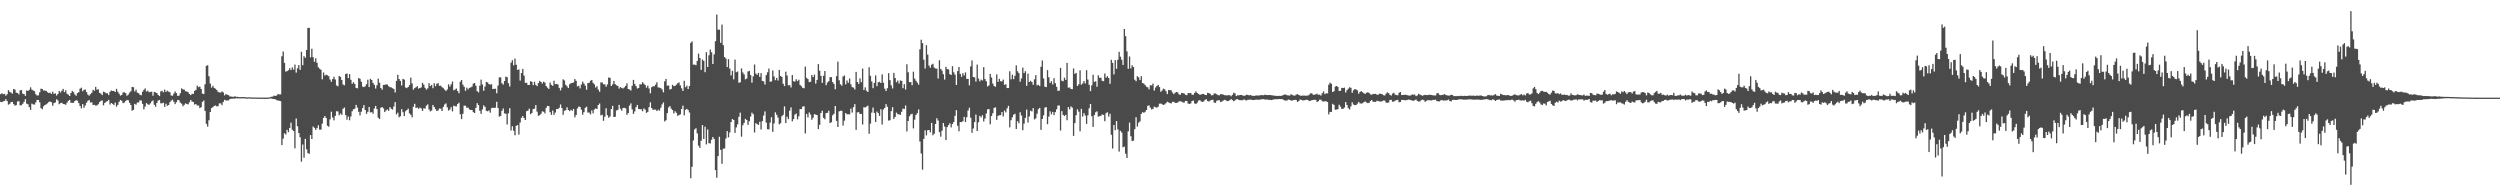 <?xml version="1.0" encoding="UTF-8"?>
<svg xmlns="http://www.w3.org/2000/svg" width="1920" height="150">
  <path d="M0 72.370h1v5.878H0zM1 71.599h1v6.905H1zM2 72.340h1v5.500H2zM3 72.066h1v5.454H3zM4 73.542h1v2.660H4zM5 72.400h1v5.230H5zM6 69.230h1v11.179H6zM7 70.514h1v9.192H7zM8 71.132h1v7.290H8zM9 71.912h1v6.333H9zM10 68.330h1v11.630H10zM11 68.887h1v12.266H11zM12 71.171h1v9.535H12zM13 71.427h1v6.509H13zM14 72.505h1v5.196H14zM15 69.386h1v11.543H15zM16 69.147h1v11.696H16zM17 71.954h1v7.764H17zM18 72.253h1v5.912H18zM19 73.606h1v2.541H19zM20 69.459h1v10.146H20zM21 69.841h1v10.249H21zM22 69.038h1v13.239H22zM23 67.083h1v17.311H23zM24 68.825h1v10.723H24zM25 69.466h1v10.705H25zM26 70.026h1v10.307H26zM27 72.375h1v6.276H27zM28 73.352h1v3.349H28zM29 73.208h1v3.580H29zM30 70.860h1v7.745H30zM31 68.099h1v14.960H31zM32 68.397h1v15.539H32zM33 69.525h1v12.117H33zM34 69.525h1v11.126H34zM35 69.795h1v10.323H35zM36 70.791h1v8.547H36zM37 71.500h1v6.782H37zM38 71.102h1v6.883H38zM39 72.146h1v6.368H39zM40 70.415h1v10.792H40zM41 72.109h1v7.077H41zM42 71.665h1v7.002H42zM43 73.393h1v2.916H43zM44 72.144h1v5.024H44zM45 69.834h1v10.252H45zM46 71.027h1v8.155H46zM47 69.683h1v9.215H47zM48 68.225h1v11.598H48zM49 70.747h1v9.222H49zM50 69.315h1v11.154H50zM51 71.976h1v6.887H51zM52 72.707h1v4.733H52zM53 73.746h1v3.021H53zM54 71.436h1v7.453H54zM55 69.788h1v9.256H55zM56 70.747h1v8.196H56zM57 72.533h1v5.026H57zM58 73.503h1v3.392H58zM59 71.468h1v5.878H59zM60 70.809h1v8.407H60zM61 68.111h1v13.310H61zM62 67.323h1v15.905H62zM63 70.095h1v9.833H63zM64 68.967h1v13.804H64zM65 68.747h1v12.236H65zM66 70.763h1v8.141H66zM67 72.629h1v4.823H67zM68 73.460h1v3.307H68zM69 72.356h1v6.407H69zM70 71.230h1v7.377H70zM71 68.930h1v11.785H71zM72 69.720h1v10.746H72zM73 66.726h1v14.369H73zM74 68.873h1v12.055H74zM75 68.557h1v11.511H75zM76 71.313h1v7.061H76zM77 71.903h1v5.585H77zM78 73.006h1v4.086H78zM79 70.406h1v10.501H79zM80 70.811h1v8.309H80zM81 71.608h1v6.519H81zM82 71.647h1v6.027H82zM83 73.029h1v3.687H83zM84 70.450h1v9.817H84zM85 69.454h1v9.654H85zM86 69.907h1v9.858H86zM87 69.820h1v10.904H87zM88 70.722h1v8.080H88zM89 68.266h1v13.651H89zM90 70.411h1v10.133H90zM91 71.951h1v6.287H91zM92 73.409h1v3.367H92zM93 72.949h1v4.461H93zM94 70.997h1v8.267H94zM95 70.882h1v7.867H95zM96 71.487h1v6.198H96zM97 73.519h1v3.246H97zM98 72.707h1v4.248H98zM99 71.134h1v7.798H99zM100 70.020h1v10.602H100zM101 66.744h1v18.249H101zM102 66.978h1v17.425H102zM103 70.246h1v9.533H103zM104 68.884h1v11.501H104zM105 71.125h1v7.633H105zM106 71.597h1v7.063H106zM107 72.821h1v4.253H107zM108 73.185h1v4.001H108zM109 70.399h1v9.352H109zM110 68.967h1v15.031H110zM111 67.914h1v13.884H111zM112 70.283h1v8.904H112zM113 69.653h1v10.426H113zM114 70.793h1v9.748H114zM115 70.532h1v8.888H115zM116 70.438h1v7.503H116zM117 73.466h1v3.658H117zM118 70.546h1v9.954H118zM119 71.024h1v10.934H119zM120 71.436h1v7.610H120zM121 72.913h1v4.289H121zM122 73.778h1v3.053H122zM123 70.223h1v9.160H123zM124 69.733h1v9.645H124zM125 70.887h1v8.006H125zM126 68.802h1v13.273H126zM127 70.610h1v9.071H127zM128 69.635h1v11.591H128zM129 70.370h1v10.343H129zM130 70.878h1v7.649H130zM131 73.311h1v3.987H131zM132 73.544h1v2.996H132zM133 71.880h1v6.285H133zM134 70.223h1v9.755H134zM135 71.551h1v6.960H135zM136 73.666h1v3.099H136zM137 73.405h1v3.669H137zM138 71.567h1v7.272H138zM139 67.884h1v11.730H139zM140 68.639h1v12.964H140zM141 68.740h1v11.778H141zM142 70.095h1v9.249H142zM143 70.267h1v9.611H143zM144 70.809h1v9.382H144zM145 72.171h1v6.377H145zM146 73.082h1v3.687H146zM147 72.022h1v5.949H147zM148 72.082h1v6.242H148zM149 69.791h1v10.483H149zM150 68.992h1v10.938H150zM151 65.801h1v15.280H151zM152 66.900h1v14.118H152zM153 66.534h1v16.521H153zM154 68.358h1v13.907H154zM155 71.880h1v6.331H155zM156 72.237h1v4.967H156zM157 64.725h1v20.476H157zM158 50.549h1v44.539H158zM159 50.148h1v47.089H159zM160 58.553h1v33.813H160zM161 64.176h1v21.822H161zM162 67.294h1v15.761H162zM163 65.918h1v16.349H163zM164 67.470h1v13.905H164zM165 68.140h1v12.875H165zM166 69.120h1v12.573H166zM167 70.551h1v10.943H167zM168 71.029h1v8.336H168zM169 71.086h1v8.313H169zM170 70.173h1v10.620H170zM171 70.940h1v7.352H171zM172 73.256h1v3.406H172zM173 72.125h1v5.065H173zM174 72.800h1v4.351H174zM175 73.066h1v4.076H175zM176 74.057h1v2.101H176zM177 74.137h1v1.730H177zM178 74.288h1v1.463H178zM179 74.318h1v1.424H179zM180 73.913h1v1.833H180zM181 74.384h1v1.057H181zM182 74.366h1v1.254H182zM183 74.577h1v1.000H183zM184 74.604h1v1.000H184zM185 74.517h1v1.000H185zM186 74.609h1v1.000H186zM187 74.565h1v1.000H187zM188 74.615h1v1.000H188zM189 74.810h1v1.000H189zM190 74.799h1v1.000H190zM191 74.645h1v1.000H191zM192 74.792h1v1.000H192zM193 74.881h1v1.000H193zM194 74.872h1v1.000H194zM195 74.849h1v1.000H195zM196 74.897h1v1.000H196zM197 74.931h1v1.000H197zM198 74.950h1v1.000H198zM199 74.929h1v1.000H199zM200 74.936h1v1.000H200zM201 74.940h1v1.000H201zM202 74.961h1v1.000H202zM203 74.968h1v1.000H203zM204 74.977h1v1.000H204zM205 74.979h1v1.000H205zM206 74.840h1v1.000H206zM207 74.625h1v1.000H207zM208 74.309h1v1.410H208zM209 74.153h1v1.808H209zM210 73.439h1v2.632H210zM211 73.689h1v2.586H211zM212 73.327h1v3.564H212zM213 72.144h1v5.079H213zM214 72.551h1v4.884H214zM215 72.494h1v5.184H215zM216 43.188h1v68.267H216zM217 39.560h1v66.949H217zM218 48.271h1v54.134H218zM219 54.977h1v48.306H219zM220 54.627h1v45.036H220zM221 53.888h1v47.624H221zM222 52.391h1v45.928H222zM223 53.799h1v40.426H223zM224 51.704h1v47.913H224zM225 53.451h1v47.210H225zM226 49.610h1v64.303H226zM227 55.758h1v35.267H227zM228 52.448h1v44.514H228zM229 49.969h1v52.168H229zM230 53.682h1v51.726H230zM231 39.743h1v84.422H231zM232 50.061h1v60.916H232zM233 43.176h1v77.954H233zM234 44.410h1v62.232H234zM235 38.402h1v76.228H235zM236 21.471h1v96.120H236zM237 21.336h1v96.793H237zM238 44.041h1v59.702H238zM239 37.443h1v69.348H239zM240 44.000h1v53.186H240zM241 47.472h1v50.659H241zM242 44.751h1v54.992H242zM243 48.166h1v50.238H243zM244 51.659h1v44.543H244zM245 52.732h1v46.803H245zM246 53.584h1v46.001H246zM247 60.944h1v34.056H247zM248 55.630h1v34.880H248zM249 58.033h1v31.117H249zM250 57.335h1v33.282H250zM251 57.806h1v38.746H251zM252 58.527h1v38.810H252zM253 61.070h1v30.591H253zM254 62.823h1v22.955H254zM255 60.725h1v29.522H255zM256 58.919h1v33.495H256zM257 61.073h1v27.894H257zM258 65.577h1v19.860H258zM259 66.319h1v19.247H259zM260 58.312h1v30.199H260zM261 59.017h1v28.109H261zM262 61.375h1v26.821H262zM263 64.948h1v18.547H263zM264 65.504h1v17.063H264zM265 56.806h1v31.536H265zM266 56.463h1v35.475H266zM267 59.997h1v29.508H267zM268 56.909h1v35.470H268zM269 61.288h1v28.141H269zM270 64.304h1v21.126H270zM271 63.139h1v20.796H271zM272 64.522h1v18.963H272zM273 67.513h1v13.028H273zM274 67.815h1v14.827H274zM275 59.892h1v25.962H275zM276 60.583h1v28.061H276zM277 62.778h1v23.035H277zM278 66.438h1v16.610H278zM279 66.920h1v13.822H279zM280 66.277h1v18.215H280zM281 64.664h1v22.774H281zM282 61.226h1v24.637H282zM283 66.859h1v15.283H283zM284 60.516h1v25.846H284zM285 61.439h1v24.688H285zM286 63.709h1v23.651H286zM287 65.199h1v18.107H287zM288 67.980h1v13.397H288zM289 65.465h1v18.320H289zM290 60.409h1v30.025H290zM291 63.528h1v27.926H291zM292 67.582h1v15.166H292zM293 68.889h1v13.326H293zM294 65.257h1v17.993H294zM295 65.151h1v20.932H295zM296 64.812h1v20.007H296zM297 64.906h1v19.178H297zM298 66.181h1v18.920H298zM299 66.966h1v15.310H299zM300 67.101h1v16.448H300zM301 67.735h1v16.448H301zM302 68.420h1v13.417H302zM303 71.011h1v7.446H303zM304 62.125h1v25.738H304zM305 57.461h1v29.057H305zM306 60.665h1v29.405H306zM307 62.128h1v27.189H307zM308 65.618h1v18.222H308zM309 60.551h1v25.649H309zM310 61.114h1v28.082H310zM311 67.149h1v18.311H311zM312 67.706h1v16.754H312zM313 66.799h1v16.633H313zM314 65.373h1v21.655H314zM315 59.619h1v28.549H315zM316 64.121h1v25.999H316zM317 68.850h1v13.163H317zM318 67.699h1v12.005H318zM319 66.994h1v15.887H319zM320 66.216h1v16.379H320zM321 68.106h1v15.475H321zM322 67.575h1v15.081H322zM323 67.101h1v16.210H323zM324 63.574h1v21.634H324zM325 65.030h1v18.109H325zM326 67.417h1v15.999H326zM327 68.877h1v12.284H327zM328 67.914h1v12.289H328zM329 63.908h1v20.101H329zM330 66.080h1v19.483H330zM331 65.202h1v19.718H331zM332 67.715h1v12.925H332zM333 63.950h1v18.297H333zM334 66.199h1v17.686H334zM335 64.373h1v20.932H335zM336 63.897h1v20.902H336zM337 65.870h1v17.418H337zM338 65.774h1v17.741H338zM339 66.927h1v18.318H339zM340 67.717h1v14.413H340zM341 68.836h1v11.412H341zM342 69.889h1v9.499H342zM343 68.694h1v13.719H343zM344 64.751h1v20.188H344zM345 66.486h1v17.636H345zM346 64.742h1v17.551H346zM347 62.608h1v22.941H347zM348 69.347h1v11.799H348zM349 68.754h1v12.875H349zM350 67.992h1v13.747H350zM351 69.864h1v10.043H351zM352 71.613h1v7.265H352zM353 62.773h1v24.990H353zM354 61.416h1v30.101H354zM355 65.034h1v22.362H355zM356 66.644h1v14.527H356zM357 69.724h1v11.497H357zM358 67.307h1v15.415H358zM359 68.678h1v13.994H359zM360 67.458h1v16.546H360zM361 67.108h1v17.347H361zM362 66.495h1v17.995H362zM363 64.265h1v21.843H363zM364 63.725h1v23.083H364zM365 65.820h1v17.020H365zM366 69.978h1v9.304H366zM367 70.972h1v9.771H367zM368 65.801h1v19.316H368zM369 61.134h1v26.324H369zM370 64.831h1v19.219H370zM371 69.660h1v11.309H371zM372 66.463h1v15.617H372zM373 62.917h1v22.202H373zM374 63.261h1v22.261H374zM375 64.554h1v20.249H375zM376 65.000h1v21.515H376zM377 64.659h1v18.446H377zM378 68.360h1v14.319H378zM379 68.232h1v14.713H379zM380 68.085h1v14.573H380zM381 71.638h1v6.562H381zM382 65.678h1v17.331H382zM383 59.377h1v30.179H383zM384 59.367h1v29.721H384zM385 63.924h1v21.167H385zM386 64.954h1v18.336H386zM387 62.183h1v24.896H387zM388 58.875h1v28.533H388zM389 59.283h1v36.347H389zM390 63.890h1v23.168H390zM391 66.431h1v16.670H391zM392 48.150h1v52.042H392zM393 46.248h1v50.744H393zM394 50.198h1v50.190H394zM395 45.012h1v58.853H395zM396 49.731h1v46.860H396zM397 53.696h1v42.330H397zM398 53.279h1v50.099H398zM399 61.922h1v32.186H399zM400 56.126h1v34.351H400zM401 52.956h1v36.168H401zM402 58.104h1v32.568H402zM403 63.666h1v28.473H403zM404 63.538h1v21.806H404zM405 65.289h1v19.693H405zM406 65.208h1v18.242H406zM407 62.382h1v25.344H407zM408 62.851h1v23.957H408zM409 65.357h1v18.425H409zM410 62.814h1v20.643H410zM411 65.156h1v15.555H411zM412 66.167h1v19.597H412zM413 63.776h1v25.177H413zM414 62.123h1v26.336H414zM415 62.965h1v24.431H415zM416 64.160h1v21.353H416zM417 62.718h1v23.104H417zM418 63.419h1v23.660H418zM419 66.124h1v16.741H419zM420 67.335h1v14.033H420zM421 68.278h1v13.239H421zM422 63.354h1v22.824H422zM423 65.176h1v23.065H423zM424 65.943h1v18.938H424zM425 61.983h1v26.217H425zM426 64.650h1v21.756H426zM427 64.465h1v19.318H427zM428 64.890h1v18.947H428zM429 67.481h1v15.290H429zM430 69.440h1v10.780H430zM431 67.275h1v15.692H431zM432 60.908h1v27.249H432zM433 61.787h1v23.282H433zM434 65.124h1v19.508H434zM435 66.302h1v16.061H435zM436 67.623h1v16.876H436zM437 64.709h1v20.666H437zM438 63.897h1v20.410H438zM439 63.705h1v21.414H439zM440 63.316h1v20.327H440zM441 60.748h1v29.414H441zM442 62.114h1v26.230H442zM443 66.332h1v16.974H443zM444 65.886h1v15.914H444zM445 67.902h1v14.234H445zM446 64.936h1v19.288H446zM447 62.670h1v25.404H447zM448 64.206h1v21.909H448zM449 65.733h1v17.111H449zM450 68.900h1v13.040H450zM451 63.801h1v22.641H451zM452 63.638h1v22.831H452zM453 62.034h1v25.848H453zM454 61.402h1v23.413H454zM455 63.579h1v23.472H455zM456 64.790h1v19.302H456zM457 67.229h1v16.049H457zM458 66.202h1v17.521H458zM459 68.839h1v11.788H459zM460 70.427h1v9.082H460zM461 63.261h1v25.374H461zM462 63.357h1v24.747H462zM463 64.735h1v28.061H463zM464 64.748h1v24.905H464zM465 66.623h1v16.500H465zM466 64.817h1v23.665H466zM467 59.516h1v30.879H467zM468 59.805h1v29.625H468zM469 66.044h1v17.700H469zM470 64.812h1v16.477H470zM471 62.178h1v27.695H471zM472 64.606h1v25.056H472zM473 65.538h1v19.311H473zM474 66.000h1v18.393H474zM475 68.031h1v12.511H475zM476 66.856h1v16.718H476zM477 67.557h1v17.432H477zM478 67.962h1v14.990H478zM479 67.126h1v15.686H479zM480 65.991h1v17.244H480zM481 64.011h1v24.143H481zM482 68.349h1v18.478H482zM483 68.729h1v12.371H483zM484 69.550h1v9.874H484zM485 65.865h1v18.087H485zM486 61.333h1v26.184H486zM487 64.469h1v21.126H487zM488 66.076h1v16.246H488zM489 68.019h1v12.573H489zM490 67.518h1v16.189H490zM491 64.689h1v19.155H491zM492 64.851h1v19.107H492zM493 63.142h1v22.325H493zM494 64.270h1v19.036H494zM495 65.282h1v18.892H495zM496 67.332h1v19.327H496zM497 65.788h1v20.110H497zM498 67.953h1v14.397H498zM499 71.640h1v6.954H499zM500 66.971h1v15.969H500zM501 66.177h1v18.187H501zM502 66.270h1v17.885H502zM503 65.018h1v19.174H503zM504 63.190h1v22.103H504zM505 67.097h1v17.194H505zM506 67.255h1v17.713H506zM507 67.694h1v15.031H507zM508 68.687h1v11.504H508zM509 70.892h1v7.791H509zM510 62.448h1v30.774H510zM511 60.574h1v31.804H511zM512 65.808h1v21.067H512zM513 65.623h1v16.892H513zM514 68.747h1v12.648H514zM515 68.298h1v15.106H515zM516 65.133h1v19.380H516zM517 66.156h1v21.005H517zM518 65.941h1v19.517H518zM519 64.973h1v21.703H519zM520 63.920h1v25.038H520zM521 63.295h1v25.136H521zM522 65.545h1v22.282H522zM523 67.857h1v15.830H523zM524 69.841h1v11.243H524zM525 62.061h1v26.526H525zM526 66.971h1v17.345H526zM527 65.778h1v17.816H527zM528 68.378h1v16.038H528zM529 66.044h1v20.318H529zM530 32.938h1v103.971H530zM531 31.771h1v96.356H531zM532 49.644h1v58.215H532zM533 49.599h1v49.844H533zM534 50.056h1v48.455H534zM535 46.724h1v55.736H535zM536 41.228h1v70.648H536zM537 44.586h1v68.952H537zM538 53.645h1v54.454H538zM539 45.712h1v50.327H539zM540 46.740h1v59.966H540zM541 55.424h1v41.911H541zM542 40.084h1v70.806H542zM543 51.480h1v47.931H543zM544 42.419h1v67.549H544zM545 38.015h1v72.165H545zM546 40.185h1v67.182H546zM547 49.132h1v56.072H547zM548 41.755h1v64.937H548zM549 31.657h1v99.018H549zM550 11.149h1v125.331H550zM551 22.783h1v97.104H551zM552 22.803h1v82.204H552zM553 32.893h1v82.225H553zM554 18.896h1v106.892H554zM555 34.731h1v79.499H555zM556 43.847h1v70.158H556zM557 44.971h1v61.364H557zM558 51.524h1v49.119H558zM559 45.477h1v60.005H559zM560 52.675h1v49.064H560zM561 57.882h1v35.864H561zM562 54.435h1v36.963H562zM563 60.917h1v31.234H563zM564 45.753h1v56.274H564zM565 55.442h1v42.399H565zM566 54.879h1v40.618H566zM567 63.544h1v26.148H567zM568 63.238h1v23.310H568zM569 52.551h1v52.401H569zM570 55.650h1v40.561H570zM571 57.188h1v37.185H571zM572 60.905h1v30.403H572zM573 60.326h1v31.852H573zM574 54.881h1v41.039H574zM575 54.497h1v38.565H575zM576 57.674h1v31.833H576zM577 63.492h1v23.056H577zM578 58.642h1v29.043H578zM579 49.521h1v52.195H579zM580 56.474h1v38.141H580zM581 57.456h1v37.894H581zM582 55.987h1v39.959H582zM583 59.013h1v34.553H583zM584 56.149h1v43.328H584zM585 62.153h1v30.815H585zM586 62.531h1v26.175H586zM587 64.904h1v20.636H587zM588 57.626h1v36.519H588zM589 55.504h1v43.722H589zM590 52.620h1v46.743H590zM591 62.791h1v31.389H591zM592 62.496h1v27.517H592zM593 54.105h1v47.194H593zM594 58.710h1v36.107H594zM595 61.578h1v24.697H595zM596 59.827h1v28.325H596zM597 61.826h1v28.503H597zM598 53.675h1v41.804H598zM599 58.358h1v36.262H599zM600 59.068h1v30.231H600zM601 64.323h1v23.854H601zM602 66.110h1v15.619H602zM603 55.044h1v39.487H603zM604 57.987h1v31.682H604zM605 65.536h1v26.029H605zM606 65.405h1v19.581H606zM607 67.168h1v15.322H607zM608 57.637h1v35.530H608zM609 62.407h1v29.068H609zM610 62.627h1v25.367H610zM611 60.860h1v26.322H611zM612 62.320h1v29.366H612zM613 61.228h1v28.123H613zM614 65.206h1v18.631H614zM615 66.229h1v17.585H615zM616 67.470h1v14.376H616zM617 67.793h1v13.838H617zM618 51.155h1v51.325H618zM619 59.734h1v27.821H619zM620 60.736h1v29.471H620zM621 63.098h1v23.252H621zM622 62.757h1v25.221H622zM623 57.596h1v34.349H623zM624 59.173h1v31.231H624zM625 57.307h1v30.348H625zM626 64.213h1v23.857H626zM627 61.386h1v26.979H627zM628 49.187h1v50.007H628zM629 54.323h1v41.577H629zM630 58.278h1v28.528H630zM631 63.622h1v21.440H631zM632 58.189h1v32.309H632zM633 54.504h1v37.095H633zM634 65.428h1v21.481H634zM635 63.334h1v23.312H635zM636 62.373h1v22.669H636zM637 59.278h1v35.226H637zM638 59.219h1v34.644H638zM639 63.004h1v25.548H639zM640 64.474h1v22.932H640zM641 68.566h1v12.831H641zM642 58.521h1v34.292H642zM643 47.319h1v50.197H643zM644 61.649h1v23.930H644zM645 64.723h1v20.307H645zM646 65.801h1v19.274H646zM647 58.724h1v37.695H647zM648 57.944h1v34.740H648zM649 64.838h1v21.982H649zM650 61.805h1v25.946H650zM651 63.609h1v24.179H651zM652 60.258h1v27.567H652zM653 64.762h1v18.650H653zM654 66.914h1v19.506H654zM655 67.257h1v15.001H655zM656 68.729h1v11.222H656zM657 55.218h1v44.530H657zM658 62.963h1v23.362H658zM659 64.442h1v21.662H659zM660 60.159h1v27.382H660zM661 63.132h1v24.317H661zM662 52.659h1v42.982H662zM663 69.177h1v13.136H663zM664 67.078h1v15.482H664zM665 69.628h1v12.229H665zM666 70.638h1v10.513H666zM667 51.682h1v51.007H667zM668 58.218h1v36.780H668zM669 62.583h1v23.912H669zM670 67.719h1v14.873H670zM671 63.659h1v23.049H671zM672 57.907h1v35.718H672zM673 66.188h1v19.503H673zM674 63.213h1v23.680H674zM675 62.823h1v26.196H675zM676 63.760h1v20.146H676zM677 57.117h1v38.517H677zM678 63.506h1v20.542H678zM679 68.088h1v14.793H679zM680 69.907h1v10.053H680zM681 67.758h1v14.289H681zM682 56.202h1v36.418H682zM683 61.546h1v30.783H683zM684 65.559h1v19.769H684zM685 67.925h1v14.401H685zM686 55.982h1v35.338H686zM687 59.901h1v29.897H687zM688 63.194h1v23.291H688zM689 61.924h1v25.848H689zM690 64.137h1v23.607H690zM691 61.810h1v26.484H691zM692 62.116h1v23.742H692zM693 67.717h1v15.713H693zM694 64.611h1v19.176H694zM695 68.768h1v12.232H695zM696 49.331h1v51.623H696zM697 55.499h1v37.423H697zM698 63.096h1v26.178H698zM699 63.032h1v24.832H699zM700 65.456h1v21.962H700zM701 55.032h1v43.589H701zM702 60.411h1v31.474H702zM703 61.981h1v26.290H703zM704 63.446h1v23.504H704zM705 65.046h1v19.002H705zM706 37.907h1v70.790H706zM707 30.450h1v87.436H707zM708 33.121h1v97.183H708zM709 45.845h1v60.787H709zM710 52.652h1v47.446H710zM711 34.708h1v69.258H711zM712 41.949h1v58.098H712zM713 50.404h1v49.416H713zM714 52.016h1v49.622H714zM715 49.720h1v44.697H715zM716 48.933h1v54.944H716zM717 51.849h1v50.829H717zM718 52.572h1v42.664H718zM719 52.741h1v38.077H719zM720 60.313h1v32.250H720zM721 46.284h1v55.184H721zM722 52.929h1v52.030H722zM723 54.222h1v46.139H723zM724 57.042h1v37.437H724zM725 61.118h1v36.045H725zM726 51.363h1v56.260H726zM727 53.117h1v44.495H727zM728 53.318h1v42.788H728zM729 56.921h1v37.677H729zM730 57.623h1v40.208H730zM731 50.837h1v44.447H731zM732 55.575h1v38.121H732zM733 57.353h1v31.575H733zM734 65.231h1v19.368H734zM735 54.639h1v41.907H735zM736 51.423h1v49.373H736zM737 56.708h1v37.018H737zM738 59.001h1v34.795H738zM739 56.172h1v36.924H739zM740 57.884h1v31.891H740zM741 55.598h1v38.121H741zM742 60.587h1v29.480H742zM743 60.567h1v24.310H743zM744 65.547h1v17.203H744zM745 50.972h1v39.469H745zM746 46.433h1v55.557H746zM747 59.152h1v39.522H747zM748 59.388h1v34.404H748zM749 62.620h1v25.402H749zM750 49.599h1v51.032H750zM751 60.308h1v33.573H751zM752 62.482h1v26.523H752zM753 61.121h1v28.993H753zM754 61.784h1v26.745H754zM755 51.537h1v41.744H755zM756 60.699h1v30.398H756zM757 62.446h1v24.772H757zM758 66.339h1v17.723H758zM759 65.609h1v18.121H759zM760 56.786h1v38.714H760zM761 59.470h1v29.691H761zM762 64.140h1v22.836H762zM763 66.115h1v16.798H763zM764 66.602h1v15.830H764zM765 57.129h1v34.926H765zM766 62.849h1v26.178H766zM767 60.512h1v27.947H767zM768 62.343h1v26.098H768zM769 62.585h1v23.477H769zM770 61.155h1v28.288H770zM771 65.158h1v19.787H771zM772 64.689h1v21.632H772zM773 67.635h1v15.587H773zM774 67.518h1v13.790H774zM775 54.733h1v43.117H775zM776 60.903h1v31.412H776zM777 57.372h1v32.760H777zM778 60.775h1v27.359H778zM779 58.159h1v29.215H779zM780 50.150h1v48.995H780zM781 54.719h1v38.341H781zM782 56.172h1v38.476H782zM783 62.789h1v23.415H783zM784 60.253h1v28.485H784zM785 51.913h1v48.061H785zM786 56.110h1v38.892H786zM787 54.668h1v35.878H787zM788 65.916h1v18.226H788zM789 56.543h1v37.585H789zM790 62.977h1v26.489H790zM791 62.057h1v22.925H791zM792 63.046h1v22.515H792zM793 65.144h1v17.828H793zM794 60.933h1v30.822H794zM795 57.685h1v33.170H795zM796 65.577h1v21.705H796zM797 65.060h1v18.801H797zM798 66.074h1v16.773H798zM799 51.231h1v48.483H799zM800 46.426h1v44.971H800zM801 60.249h1v28.350H801zM802 66.570h1v16.102H802zM803 66.909h1v15.317H803zM804 53.863h1v41.504H804zM805 59.333h1v30.279H805zM806 63.819h1v21.662H806zM807 62.343h1v25.459H807zM808 64.925h1v21.060H808zM809 60.075h1v28.331H809zM810 63.922h1v22.172H810zM811 66.646h1v17.322H811zM812 69.736h1v11.378H812zM813 69.630h1v11.353H813zM814 52.144h1v48.089H814zM815 62.004h1v23.333H815zM816 62.421h1v25.834H816zM817 59.628h1v29.531H817zM818 61.361h1v26.878H818zM819 48.262h1v44.097H819zM820 67.319h1v14.942H820zM821 67.106h1v16.917H821zM822 68.353h1v13.355H822zM823 68.530h1v14.177H823zM824 52.588h1v51.804H824zM825 56.740h1v37.784H825zM826 55.982h1v32.470H826zM827 66.069h1v17.915H827zM828 64.716h1v21.067H828zM829 53.989h1v46.892H829zM830 65.009h1v18.622H830zM831 64.037h1v25.461H831zM832 62.189h1v24.699H832zM833 64.126h1v24.624H833zM834 53.899h1v41.231H834zM835 61.066h1v27.496H835zM836 65.117h1v18.096H836zM837 69.974h1v9.899H837zM838 65.549h1v23.722H838zM839 57.433h1v40.066H839zM840 62.874h1v25.514H840zM841 62.391h1v23.836H841zM842 66.625h1v18.862H842zM843 57.866h1v31.703H843zM844 59.761h1v29.538H844zM845 59.688h1v29.222H845zM846 62.068h1v25.805H846zM847 62.386h1v25.901H847zM848 56.406h1v36.674H848zM849 59.619h1v27.336H849zM850 58.571h1v27.603H850zM851 59.889h1v29.645H851zM852 64.378h1v22.989H852zM853 45.946h1v57.533H853zM854 48.269h1v65.823H854zM855 57.117h1v38.899H855zM856 46.149h1v53.827H856zM857 52.817h1v40.227H857zM858 45.905h1v53.410H858zM859 39.782h1v76.670H859zM860 43.513h1v56.935H860zM861 45.943h1v55.896H861zM862 49.889h1v63.260H862zM863 22.289h1v90.318H863zM864 27.809h1v90.217H864zM865 39.473h1v81.818H865zM866 52.814h1v48.114H866zM867 43.348h1v50.824H867zM868 52.581h1v52.081H868zM869 50.148h1v58.233H869zM870 51.469h1v56.528H870zM871 61.166h1v38.066H871zM872 62.343h1v27.670H872zM873 58.525h1v38.695H873zM874 59.452h1v34.788H874zM875 61.501h1v31.687H875zM876 58.543h1v28.965H876zM877 63.748h1v22.380H877zM878 64.208h1v22.458H878zM879 65.318h1v20.561H879zM880 66.593h1v17.903H880zM881 67.010h1v14.264H881zM882 68.605h1v12.360H882zM883 65.474h1v17.237H883zM884 65.598h1v18.549H884zM885 64.215h1v19.409H885zM886 69.546h1v12.378H886zM887 67.250h1v15.154H887zM888 66.014h1v16.697H888zM889 65.181h1v16.722H889zM890 66.888h1v12.728H890zM891 70.434h1v9.091H891zM892 69.461h1v10.602H892zM893 68.044h1v12.525H893zM894 68.603h1v11.588H894zM895 70.033h1v9.233H895zM896 72.240h1v5.910H896zM897 69.159h1v9.506H897zM898 69.191h1v9.986H898zM899 69.413h1v10.053H899zM900 71.061h1v7.148H900zM901 72.288h1v5.908H901zM902 71.207h1v7.837H902zM903 70.592h1v8.480H903zM904 70.960h1v7.771H904zM905 72.475h1v5.425H905zM906 72.780h1v4.990H906zM907 71.377h1v6.638H907zM908 71.496h1v7.260H908zM909 71.871h1v6.880H909zM910 72.823h1v4.694H910zM911 73.100h1v4.450H911zM912 71.498h1v8.032H912zM913 71.532h1v8.396H913zM914 71.418h1v8.002H914zM915 72.688h1v4.910H915zM916 72.830h1v4.356H916zM917 71.322h1v8.077H917zM918 70.191h1v9.734H918zM919 71.429h1v7.466H919zM920 72.150h1v5.136H920zM921 72.791h1v4.125H921zM922 72.562h1v5.370H922zM923 72.118h1v6.189H923zM924 72.166h1v5.729H924zM925 72.968h1v3.683H925zM926 73.016h1v3.291H926zM927 71.281h1v6.386H927zM928 71.521h1v6.482H928zM929 72.118h1v5.077H929zM930 73.244h1v3.525H930zM931 72.993h1v3.678H931zM932 71.823h1v6.958H932zM933 71.759h1v7.235H933zM934 72.393h1v5.022H934zM935 73.096h1v3.900H935zM936 73.169h1v3.884H936zM937 72.313h1v6.054H937zM938 72.441h1v5.489H938zM939 72.640h1v4.564H939zM940 73.112h1v3.532H940zM941 73.158h1v3.873H941zM942 73.290h1v4.367H942zM943 73.043h1v4.532H943zM944 73.098h1v3.804H944zM945 73.920h1v2.145H945zM946 72.849h1v4.038H946zM947 71.155h1v6.610H947zM948 71.793h1v5.324H948zM949 73.766h1v2.490H949zM950 73.141h1v3.062H950zM951 73.222h1v3.555H951zM952 72.901h1v4.051H952zM953 72.947h1v4.079H953zM954 73.359h1v3.566H954zM955 73.634h1v2.628H955zM956 73.260h1v3.788H956zM957 72.727h1v4.335H957zM958 72.935h1v3.648H958zM959 73.279h1v3.342H959zM960 72.981h1v3.442H960zM961 73.515h1v3.220H961zM962 73.611h1v3.225H962zM963 73.627h1v3.062H963zM964 73.375h1v3.200H964zM965 73.256h1v3.252H965zM966 73.423h1v3.296H966zM967 73.240h1v3.262H967zM968 73.034h1v3.303H968zM969 73.089h1v3.083H969zM970 73.109h1v3.035H970zM971 72.723h1v3.694H971zM972 72.993h1v3.504H972zM973 73.036h1v3.376H973zM974 72.997h1v3.751H974zM975 72.974h1v3.747H975zM976 73.141h1v3.765H976zM977 73.290h1v3.296H977zM978 73.496h1v2.854H978zM979 73.537h1v2.657H979zM980 73.663h1v2.531H980zM981 73.661h1v2.598H981zM982 73.597h1v2.458H982zM983 73.604h1v2.534H983zM984 73.569h1v2.470H984zM985 72.940h1v3.626H985zM986 72.622h1v4.472H986zM987 72.652h1v4.607H987zM988 73.160h1v4.019H988zM989 73.251h1v3.175H989zM990 73.407h1v3.285H990zM991 72.400h1v4.752H991zM992 72.876h1v4.390H992zM993 73.347h1v3.481H993zM994 73.421h1v3.250H994zM995 72.659h1v4.129H995zM996 72.299h1v5.981H996zM997 72.949h1v4.676H997zM998 73.402h1v3.044H998zM999 73.558h1v3.182H999zM1000 73.382h1v3.724H1000zM1001 73.412h1v3.713H1001zM1002 73.473h1v3.259H1002zM1003 73.485h1v3.095H1003zM1004 73.377h1v3.449H1004zM1005 72.693h1v4.974H1005zM1006 71.670h1v5.708H1006zM1007 71.704h1v5.306H1007zM1008 72.762h1v3.994H1008zM1009 72.771h1v3.811H1009zM1010 72.393h1v4.379H1010zM1011 71.947h1v6.370H1011zM1012 72.812h1v4.921H1012zM1013 72.672h1v3.873H1013zM1014 73.412h1v3.195H1014zM1015 71.574h1v6.219H1015zM1016 70.189h1v7.814H1016zM1017 72.288h1v5.470H1017zM1018 71.640h1v6.116H1018zM1019 71.752h1v6.615H1019zM1020 65.021h1v22.824H1020zM1021 63.478h1v22.444H1021zM1022 64.341h1v21.618H1022zM1023 70.656h1v9.073H1023zM1024 70.017h1v10.584H1024zM1025 66.518h1v17.732H1025zM1026 66.062h1v18.045H1026zM1027 66.719h1v17.132H1027zM1028 69.827h1v10.597H1028zM1029 69.749h1v12.108H1029zM1030 67.527h1v16.155H1030zM1031 67.600h1v15.981H1031zM1032 67.266h1v15.358H1032zM1033 71.049h1v7.317H1033zM1034 69.255h1v11.401H1034zM1035 68.106h1v14.944H1035zM1036 67.021h1v17.029H1036zM1037 67.422h1v14.310H1037zM1038 71.283h1v7.304H1038zM1039 69.289h1v10.973H1039zM1040 68.401h1v12.410H1040zM1041 68.699h1v11.943H1041zM1042 69.450h1v10.156H1042zM1043 71.942h1v6.317H1043zM1044 70.580h1v8.849H1044zM1045 70.013h1v9.508H1045zM1046 70.827h1v8.499H1046zM1047 71.629h1v6.745H1047zM1048 72.148h1v5.798H1048zM1049 71.203h1v7.526H1049zM1050 70.839h1v8.373H1050zM1051 71.395h1v7.542H1051zM1052 72.489h1v5.106H1052zM1053 72.741h1v4.038H1053zM1054 72.160h1v5.953H1054zM1055 72.118h1v6.130H1055zM1056 72.112h1v6.127H1056zM1057 72.766h1v4.575H1057zM1058 72.718h1v4.903H1058zM1059 71.919h1v6.024H1059zM1060 72.100h1v5.855H1060zM1061 72.295h1v5.459H1061zM1062 73.093h1v4.083H1062zM1063 73.304h1v3.944H1063zM1064 71.947h1v6.828H1064zM1065 70.930h1v8.032H1065zM1066 71.548h1v7.075H1066zM1067 72.787h1v3.948H1067zM1068 73.441h1v3.257H1068zM1069 71.901h1v6.212H1069zM1070 71.233h1v6.793H1070zM1071 72.647h1v4.658H1071zM1072 73.022h1v3.891H1072zM1073 73.199h1v3.500H1073zM1074 71.288h1v7.251H1074zM1075 70.724h1v7.617H1075zM1076 73.029h1v3.729H1076zM1077 72.885h1v3.889H1077zM1078 72.844h1v4.076H1078zM1079 72.716h1v4.363H1079zM1080 73.018h1v3.891H1080zM1081 73.258h1v3.211H1081zM1082 73.485h1v3.101H1082zM1083 73.283h1v3.561H1083zM1084 72.521h1v4.710H1084zM1085 72.810h1v4.635H1085zM1086 72.544h1v4.392H1086zM1087 73.833h1v2.614H1087zM1088 73.329h1v4.145H1088zM1089 72.089h1v5.917H1089zM1090 72.617h1v5.331H1090zM1091 73.123h1v3.825H1091zM1092 73.503h1v2.985H1092zM1093 73.064h1v3.907H1093zM1094 72.784h1v5.429H1094zM1095 73.004h1v4.408H1095zM1096 73.084h1v3.809H1096zM1097 72.727h1v4.282H1097zM1098 72.860h1v4.207H1098zM1099 72.961h1v4.175H1099zM1100 73.196h1v3.486H1100zM1101 73.242h1v3.520H1101zM1102 73.363h1v3.175H1102zM1103 71.745h1v5.969H1103zM1104 71.402h1v6.299H1104zM1105 72.805h1v5.106H1105zM1106 73.103h1v3.999H1106zM1107 72.931h1v3.889H1107zM1108 72.729h1v4.575H1108zM1109 72.285h1v4.809H1109zM1110 73.034h1v4.191H1110zM1111 73.265h1v3.678H1111zM1112 73.489h1v2.957H1112zM1113 73.242h1v4.376H1113zM1114 72.732h1v5.205H1114zM1115 72.970h1v3.777H1115zM1116 73.821h1v2.779H1116zM1117 73.803h1v2.982H1117zM1118 73.883h1v2.891H1118zM1119 73.611h1v3.021H1119zM1120 73.810h1v2.412H1120zM1121 73.563h1v2.783H1121zM1122 73.583h1v2.671H1122zM1123 73.773h1v2.742H1123zM1124 73.558h1v2.966H1124zM1125 73.602h1v2.898H1125zM1126 73.750h1v2.786H1126zM1127 73.512h1v2.808H1127zM1128 73.446h1v2.861H1128zM1129 73.402h1v2.884H1129zM1130 73.528h1v2.889H1130zM1131 73.416h1v3.127H1131zM1132 73.599h1v2.921H1132zM1133 73.602h1v2.889H1133zM1134 73.334h1v3.170H1134zM1135 73.636h1v2.806H1135zM1136 73.306h1v3.326H1136zM1137 73.320h1v3.358H1137zM1138 73.732h1v2.879H1138zM1139 74.039h1v2.383H1139zM1140 74.075h1v2.206H1140zM1141 73.947h1v2.140H1141zM1142 73.178h1v3.131H1142zM1143 72.849h1v3.754H1143zM1144 73.302h1v3.591H1144zM1145 73.139h1v3.886H1145zM1146 73.466h1v2.735H1146zM1147 72.869h1v3.825H1147zM1148 72.290h1v5.255H1148zM1149 73.421h1v3.337H1149zM1150 73.540h1v3.062H1150zM1151 73.739h1v2.623H1151zM1152 72.054h1v5.113H1152zM1153 72.466h1v4.793H1153zM1154 72.997h1v4.241H1154zM1155 72.942h1v4.205H1155zM1156 73.341h1v3.610H1156zM1157 72.958h1v4.051H1157zM1158 73.105h1v3.637H1158zM1159 73.439h1v3.557H1159zM1160 73.709h1v2.955H1160zM1161 73.421h1v3.099H1161zM1162 72.878h1v4.257H1162zM1163 72.453h1v5.658H1163zM1164 73.073h1v3.838H1164zM1165 73.274h1v3.539H1165zM1166 73.265h1v3.291H1166zM1167 72.764h1v4.372H1167zM1168 72.258h1v4.896H1168zM1169 73.215h1v3.850H1169zM1170 72.629h1v4.701H1170zM1171 73.327h1v3.323H1171zM1172 71.757h1v6.427H1172zM1173 71.450h1v7.130H1173zM1174 72.610h1v5.090H1174zM1175 72.503h1v4.816H1175zM1176 71.734h1v7.521H1176zM1177 67.859h1v13.507H1177zM1178 66.765h1v14.965H1178zM1179 68.500h1v11.254H1179zM1180 71.324h1v7.116H1180zM1181 72.244h1v5.459H1181zM1182 71.189h1v7.443H1182zM1183 69.846h1v10.311H1183zM1184 69.795h1v10.961H1184zM1185 70.342h1v9.142H1185zM1186 70.583h1v9.043H1186zM1187 70.482h1v10.442H1187zM1188 71.212h1v7.075H1188zM1189 72.242h1v5.651H1189zM1190 72.640h1v4.743H1190zM1191 71.155h1v8.650H1191zM1192 69.532h1v11.366H1192zM1193 69.798h1v11.563H1193zM1194 71.658h1v7.203H1194zM1195 71.835h1v6.320H1195zM1196 71.530h1v7.201H1196zM1197 72.363h1v4.953H1197zM1198 71.743h1v6.306H1198zM1199 72.709h1v5.038H1199zM1200 72.874h1v3.992H1200zM1201 72.617h1v4.770H1201zM1202 72.935h1v4.699H1202zM1203 72.837h1v4.193H1203zM1204 73.409h1v3.120H1204zM1205 73.421h1v3.220H1205zM1206 71.684h1v5.566H1206zM1207 72.883h1v4.234H1207zM1208 73.013h1v3.596H1208zM1209 73.325h1v3.198H1209zM1210 73.130h1v3.097H1210zM1211 72.388h1v4.722H1211zM1212 72.821h1v3.536H1212zM1213 72.974h1v3.436H1213zM1214 73.199h1v3.088H1214zM1215 73.265h1v3.074H1215zM1216 72.583h1v4.752H1216zM1217 73.647h1v3.010H1217zM1218 73.434h1v3.259H1218zM1219 73.414h1v3.177H1219zM1220 73.679h1v2.369H1220zM1221 71.363h1v7.070H1221zM1222 71.599h1v7.192H1222zM1223 72.768h1v4.520H1223zM1224 73.022h1v4.335H1224zM1225 73.164h1v4.054H1225zM1226 71.864h1v6.404H1226zM1227 72.043h1v5.505H1227zM1228 72.384h1v4.518H1228zM1229 72.812h1v4.294H1229zM1230 72.695h1v4.319H1230zM1231 70.459h1v9.178H1231zM1232 69.097h1v9.856H1232zM1233 72.068h1v5.667H1233zM1234 72.762h1v4.873H1234zM1235 72.288h1v5.171H1235zM1236 71.933h1v5.260H1236zM1237 73.164h1v3.671H1237zM1238 72.409h1v4.905H1238zM1239 72.482h1v4.674H1239zM1240 72.095h1v4.896H1240zM1241 70.184h1v9.860H1241zM1242 70.656h1v7.995H1242zM1243 71.333h1v7.414H1243zM1244 72.045h1v6.521H1244zM1245 70.207h1v9.087H1245zM1246 70.823h1v8.858H1246zM1247 69.907h1v10.359H1247zM1248 71.036h1v7.162H1248zM1249 72.231h1v4.710H1249zM1250 70.905h1v7.246H1250zM1251 70.720h1v8.050H1251zM1252 70.761h1v8.345H1252zM1253 71.814h1v6.189H1253zM1254 70.345h1v8.100H1254zM1255 69.926h1v8.844H1255zM1256 72.434h1v4.759H1256zM1257 72.672h1v4.301H1257zM1258 72.583h1v4.397H1258zM1259 72.617h1v4.147H1259zM1260 71.072h1v7.533H1260zM1261 70.638h1v8.785H1261zM1262 70.878h1v8.116H1262zM1263 71.489h1v6.619H1263zM1264 73.270h1v3.305H1264zM1265 71.059h1v7.565H1265zM1266 71.381h1v7.320H1266zM1267 72.473h1v5.200H1267zM1268 73.112h1v4.088H1268zM1269 73.224h1v3.797H1269zM1270 71.526h1v6.986H1270zM1271 70.537h1v9.041H1271zM1272 69.809h1v9.938H1272zM1273 71.922h1v6.290H1273zM1274 71.928h1v6.610H1274zM1275 71.326h1v7.247H1275zM1276 72.782h1v4.836H1276zM1277 72.677h1v4.791H1277zM1278 73.114h1v3.623H1278zM1279 73.398h1v3.204H1279zM1280 72.656h1v4.557H1280zM1281 73.430h1v3.603H1281zM1282 73.059h1v3.536H1282zM1283 72.938h1v3.580H1283zM1284 73.187h1v3.140H1284zM1285 71.272h1v5.564H1285zM1286 73.613h1v2.751H1286zM1287 73.631h1v2.893H1287zM1288 73.290h1v3.264H1288zM1289 73.201h1v3.131H1289zM1290 72.610h1v4.285H1290zM1291 73.370h1v2.781H1291zM1292 73.521h1v2.586H1292zM1293 73.432h1v2.717H1293zM1294 72.759h1v4.390H1294zM1295 73.425h1v2.994H1295zM1296 72.974h1v3.614H1296zM1297 73.240h1v3.014H1297zM1298 73.460h1v2.802H1298zM1299 70.230h1v8.707H1299zM1300 71.283h1v6.944H1300zM1301 71.528h1v6.484H1301zM1302 73.174h1v3.573H1302zM1303 73.267h1v3.845H1303zM1304 71.837h1v6.033H1304zM1305 71.734h1v6.429H1305zM1306 72.011h1v5.681H1306zM1307 73.082h1v3.978H1307zM1308 72.800h1v4.516H1308zM1309 70.230h1v8.807H1309zM1310 69.413h1v12.081H1310zM1311 70.599h1v7.631H1311zM1312 70.688h1v7.615H1312zM1313 72.052h1v5.367H1313zM1314 71.919h1v5.832H1314zM1315 72.546h1v4.401H1315zM1316 72.755h1v4.186H1316zM1317 73.190h1v3.543H1317zM1318 72.984h1v3.790H1318zM1319 68.603h1v10.700H1319zM1320 69.392h1v9.739H1320zM1321 70.697h1v7.963H1321zM1322 72.123h1v5.628H1322zM1323 71.368h1v6.198H1323zM1324 68.067h1v14.033H1324zM1325 68.729h1v11.801H1325zM1326 71.441h1v6.512H1326zM1327 72.112h1v6.130H1327zM1328 71.743h1v6.567H1328zM1329 70.580h1v7.846H1329zM1330 69.429h1v9.686H1330zM1331 69.431h1v10.153H1331zM1332 70.264h1v8.592H1332zM1333 67.529h1v16.324H1333zM1334 65.364h1v19.959H1334zM1335 56.644h1v30.043H1335zM1336 66.614h1v16.196H1336zM1337 67.088h1v12.989H1337zM1338 67.090h1v15.502H1338zM1339 65.808h1v19.155H1339zM1340 67.490h1v17.292H1340zM1341 68.015h1v16.461H1341zM1342 69.866h1v12.028H1342zM1343 66.156h1v16.851H1343zM1344 58.555h1v24.406H1344zM1345 68.610h1v13.793H1345zM1346 70.097h1v10.657H1346zM1347 70.546h1v8.418H1347zM1348 61.391h1v21.810H1348zM1349 63.533h1v22.303H1349zM1350 66.710h1v16.244H1350zM1351 67.657h1v14.223H1351zM1352 69.411h1v10.188H1352zM1353 69.218h1v11.691H1353zM1354 68.790h1v11.673H1354zM1355 70.306h1v9.737H1355zM1356 71.333h1v7.276H1356zM1357 71.665h1v6.189H1357zM1358 70.226h1v9.586H1358zM1359 70.958h1v8.167H1359zM1360 70.841h1v8.455H1360zM1361 72.182h1v5.688H1361zM1362 72.961h1v4.720H1362zM1363 70.466h1v9.025H1363zM1364 71.054h1v8.535H1364zM1365 71.381h1v8.288H1365zM1366 72.810h1v5.122H1366zM1367 73.000h1v4.170H1367zM1368 71.180h1v8.249H1368zM1369 71.645h1v7.299H1369zM1370 71.816h1v6.899H1370zM1371 73.180h1v4.443H1371zM1372 72.901h1v4.456H1372zM1373 70.763h1v7.819H1373zM1374 72.134h1v5.816H1374zM1375 72.105h1v5.697H1375zM1376 73.215h1v3.536H1376zM1377 73.363h1v3.502H1377zM1378 71.326h1v7.608H1378zM1379 71.505h1v6.402H1379zM1380 73.169h1v3.603H1380zM1381 72.327h1v4.479H1381zM1382 72.663h1v4.253H1382zM1383 71.008h1v7.482H1383zM1384 71.626h1v6.958H1384zM1385 72.640h1v5.102H1385zM1386 72.746h1v4.372H1386zM1387 72.686h1v4.859H1387zM1388 69.781h1v10.634H1388zM1389 70.004h1v9.986H1389zM1390 71.507h1v6.468H1390zM1391 71.851h1v6.244H1391zM1392 70.953h1v8.082H1392zM1393 73.009h1v4.623H1393zM1394 72.771h1v4.436H1394zM1395 73.034h1v4.388H1395zM1396 73.006h1v3.896H1396zM1397 71.546h1v8.331H1397zM1398 69.386h1v11.003H1398zM1399 70.635h1v7.961H1399zM1400 72.212h1v6.841H1400zM1401 71.674h1v6.800H1401zM1402 71.054h1v8.258H1402zM1403 70.617h1v10.057H1403zM1404 70.342h1v9.261H1404zM1405 71.338h1v7.835H1405zM1406 72.434h1v5.173H1406zM1407 69.001h1v11.369H1407zM1408 70.379h1v10.728H1408zM1409 71.077h1v9.025H1409zM1410 71.104h1v7.805H1410zM1411 71.207h1v6.947H1411zM1412 69.852h1v9.368H1412zM1413 72.849h1v4.797H1413zM1414 72.807h1v4.580H1414zM1415 73.130h1v4.195H1415zM1416 73.464h1v3.117H1416zM1417 71.109h1v8.407H1417zM1418 70.141h1v9.265H1418zM1419 71.860h1v6.374H1419zM1420 72.260h1v5.784H1420zM1421 72.432h1v4.784H1421zM1422 70.532h1v9.435H1422zM1423 71.404h1v8.164H1423zM1424 73.016h1v4.168H1424zM1425 72.700h1v4.317H1425zM1426 72.842h1v3.909H1426zM1427 70.757h1v8.636H1427zM1428 69.658h1v11.886H1428zM1429 71.008h1v9.270H1429zM1430 71.585h1v6.484H1430zM1431 71.651h1v7.638H1431zM1432 71.645h1v7.210H1432zM1433 73.206h1v3.708H1433zM1434 73.766h1v2.808H1434zM1435 73.501h1v2.758H1435zM1436 73.565h1v3.083H1436zM1437 72.839h1v4.353H1437zM1438 73.741h1v2.831H1438zM1439 73.606h1v3.056H1439zM1440 73.569h1v3.342H1440zM1441 73.082h1v3.946H1441zM1442 70.210h1v7.107H1442zM1443 73.485h1v2.852H1443zM1444 73.675h1v2.710H1444zM1445 73.574h1v2.886H1445zM1446 72.572h1v4.557H1446zM1447 73.018h1v4.049H1447zM1448 73.560h1v2.808H1448zM1449 73.904h1v2.552H1449zM1450 73.773h1v2.488H1450zM1451 72.006h1v5.550H1451zM1452 73.592h1v2.779H1452zM1453 73.647h1v2.742H1453zM1454 73.544h1v3.317H1454zM1455 73.755h1v2.921H1455zM1456 70.095h1v9.206H1456zM1457 71.043h1v7.260H1457zM1458 71.786h1v6.175H1458zM1459 73.192h1v4.141H1459zM1460 73.103h1v5.079H1460zM1461 71.194h1v7.572H1461zM1462 71.910h1v6.558H1462zM1463 71.326h1v6.736H1463zM1464 72.281h1v5.736H1464zM1465 72.974h1v5.017H1465zM1466 69.415h1v10.726H1466zM1467 68.825h1v11.991H1467zM1468 71.777h1v6.844H1468zM1469 69.438h1v9.799H1469zM1470 71.008h1v7.736H1470zM1471 46.303h1v59.925H1471zM1472 42.714h1v61.472H1472zM1473 50.388h1v49.922H1473zM1474 54.220h1v48.357H1474zM1475 53.643h1v46.391H1475zM1476 51.597h1v50.160H1476zM1477 58.694h1v39.957H1477zM1478 50.601h1v44.037H1478zM1479 50.947h1v48.862H1479zM1480 56.328h1v42.946H1480zM1481 50.116h1v66.620H1481zM1482 56.364h1v50.822H1482zM1483 53.027h1v45.722H1483zM1484 49.031h1v52.932H1484zM1485 54.922h1v50.614H1485zM1486 42.018h1v78.947H1486zM1487 40.739h1v70.005H1487zM1488 45.387h1v74.056H1488zM1489 45.417h1v61.881H1489zM1490 38.924h1v75.104H1490zM1491 18.743h1v116.764H1491zM1492 21.341h1v91.728H1492zM1493 20.490h1v83.179H1493zM1494 36.635h1v73.813H1494zM1495 41.396h1v71.339H1495zM1496 45.335h1v63.051H1496zM1497 52.817h1v50.073H1497zM1498 47.786h1v54.168H1498zM1499 57.520h1v42.454H1499zM1500 46.149h1v58.661H1500zM1501 45.879h1v60.025H1501zM1502 54.046h1v44.857H1502zM1503 57.870h1v34.823H1503zM1504 60.377h1v27.384H1504zM1505 41.583h1v60.812H1505zM1506 50.185h1v50.870H1506zM1507 51.228h1v42.346H1507zM1508 56.078h1v32.614H1508zM1509 63.123h1v23.127H1509zM1510 53.412h1v50.034H1510zM1511 53.593h1v47.231H1511zM1512 59.651h1v34.850H1512zM1513 61.558h1v31.408H1513zM1514 62.075h1v24.454H1514zM1515 58.379h1v34.335H1515zM1516 59.189h1v33.010H1516zM1517 60.677h1v30.609H1517zM1518 65.291h1v20.597H1518zM1519 66.410h1v18.256H1519zM1520 53.812h1v43.200H1520zM1521 55.206h1v33.916H1521zM1522 58.873h1v28.647H1522zM1523 60.095h1v28.796H1523zM1524 60.354h1v26.029H1524zM1525 55.417h1v38.357H1525zM1526 63.009h1v25.013H1526zM1527 64.160h1v24.527H1527zM1528 65.977h1v18.897H1528zM1529 60.514h1v23.493H1529zM1530 31.123h1v76.658H1530zM1531 45.390h1v57.063H1531zM1532 50.832h1v51.637H1532zM1533 52.657h1v42.268H1533zM1534 51.059h1v44.868H1534zM1535 50.336h1v49.986H1535zM1536 50.945h1v46.487H1536zM1537 57.120h1v32.341H1537zM1538 57.806h1v37.004H1538zM1539 59.491h1v34.999H1539zM1540 52.100h1v48.473H1540zM1541 58.683h1v29.986H1541zM1542 63.831h1v23.536H1542zM1543 65.586h1v19.252H1543zM1544 50.462h1v40.032H1544zM1545 48.656h1v52.307H1545zM1546 56.030h1v44.152H1546zM1547 50.867h1v46.844H1547zM1548 51.551h1v43.539H1548zM1549 43.957h1v62.721H1549zM1550 42.059h1v68.396H1550zM1551 53.705h1v51.547H1551zM1552 53.897h1v48.574H1552zM1553 53.725h1v49.973H1553zM1554 54.865h1v43.133H1554zM1555 58.486h1v28.890H1555zM1556 65.996h1v19.213H1556zM1557 64.085h1v25.951H1557zM1558 62.734h1v26.127H1558zM1559 42.393h1v64.390H1559zM1560 43.611h1v64.953H1560zM1561 42.744h1v74.125H1561zM1562 44.550h1v61.007H1562zM1563 49.834h1v53.582H1563zM1564 43.142h1v62.458H1564zM1565 48.145h1v50.989H1565zM1566 52.627h1v45.683H1566zM1567 51.958h1v45.898H1567zM1568 60.329h1v37.869H1568zM1569 35.477h1v70.446H1569zM1570 39.349h1v66.807H1570zM1571 45.644h1v55.727H1571zM1572 50.072h1v53.587H1572zM1573 52.144h1v48.917H1573zM1574 40.679h1v61.808H1574zM1575 51.050h1v55.258H1575zM1576 47.248h1v53.667H1576zM1577 59.031h1v33.372H1577zM1578 59.459h1v34.884H1578zM1579 46.653h1v63.388H1579zM1580 51.265h1v43.163H1580zM1581 57.692h1v39.961H1581zM1582 62.737h1v23.919H1582zM1583 56.740h1v31.343H1583zM1584 50.047h1v52.465H1584zM1585 54.739h1v40.934H1585zM1586 60.203h1v32.174H1586zM1587 57.502h1v30.636H1587zM1588 55.181h1v34.367H1588zM1589 54.215h1v43.246H1589zM1590 59.189h1v27.768H1590zM1591 59.924h1v28.325H1591zM1592 60.061h1v29.183H1592zM1593 57.028h1v33.719H1593zM1594 53.247h1v38.528H1594zM1595 63.371h1v23.724H1595zM1596 63.950h1v21.019H1596zM1597 64.293h1v20.291H1597zM1598 59.873h1v36.169H1598zM1599 48.644h1v47.336H1599zM1600 60.413h1v27.313H1600zM1601 58.900h1v29.478H1601zM1602 55.314h1v38.327H1602zM1603 54.321h1v43.976H1603zM1604 57.834h1v30.041H1604zM1605 63.899h1v21.959H1605zM1606 62.000h1v23.046H1606zM1607 65.444h1v17.155H1607zM1608 50.162h1v46.731H1608zM1609 43.494h1v65.699H1609zM1610 44.671h1v56.477H1610zM1611 53.126h1v48.830H1611zM1612 56.074h1v40.813H1612zM1613 42.371h1v57.741H1613zM1614 55.163h1v40.753H1614zM1615 55.090h1v36.223H1615zM1616 60.921h1v30.419H1616zM1617 54.934h1v35.873H1617zM1618 49.761h1v48.656H1618zM1619 56.046h1v36.940H1619zM1620 57.429h1v34.024H1620zM1621 58.443h1v30.794H1621zM1622 60.990h1v24.942H1622zM1623 49.857h1v59.478H1623zM1624 47.360h1v50.140H1624zM1625 44.859h1v57.727H1625zM1626 56.461h1v42.582H1626zM1627 62.315h1v28.430H1627zM1628 50.484h1v48.679H1628zM1629 60.239h1v30.781H1629zM1630 54.275h1v39.208H1630zM1631 60.294h1v32.255H1631zM1632 61.450h1v27.411H1632zM1633 52.796h1v41.158H1633zM1634 59.612h1v30.481H1634zM1635 64.133h1v21.975H1635zM1636 65.041h1v20.817H1636zM1637 54.826h1v40.673H1637zM1638 40.624h1v70.169H1638zM1639 40.457h1v67.359H1639zM1640 53.293h1v41.749H1640zM1641 49.061h1v53.832H1641zM1642 54.781h1v44.898H1642zM1643 42.471h1v66.468H1643zM1644 43.332h1v55.269H1644zM1645 47.573h1v50.094H1645zM1646 56.710h1v40.014H1646zM1647 48.791h1v54.656H1647zM1648 35.809h1v76.654H1648zM1649 32.714h1v85.420H1649zM1650 50.143h1v52.781H1650zM1651 49.805h1v50.288H1651zM1652 44.080h1v55.296H1652zM1653 41.629h1v69.879H1653zM1654 53.870h1v48.025H1654zM1655 54.522h1v40.746H1655zM1656 56.873h1v44.507H1656zM1657 53.996h1v51.371H1657zM1658 49.672h1v60.453H1658zM1659 58.985h1v35.187H1659zM1660 55.669h1v35.397H1660zM1661 66.190h1v21.838H1661zM1662 42.787h1v68.469H1662zM1663 47.214h1v60.714H1663zM1664 56.087h1v42.213H1664zM1665 59.811h1v30.755H1665zM1666 60.237h1v31.875H1666zM1667 54.613h1v50.874H1667zM1668 58.312h1v37.672H1668zM1669 59.168h1v36.123H1669zM1670 60.528h1v32.268H1670zM1671 60.830h1v29.277H1671zM1672 54.597h1v38.089H1672zM1673 60.253h1v28.359H1673zM1674 62.153h1v28.194H1674zM1675 64.925h1v19.895H1675zM1676 66.348h1v18.327H1676zM1677 51.526h1v49.155H1677zM1678 56.429h1v32.895H1678zM1679 58.285h1v30.304H1679zM1680 57.417h1v31.895H1680zM1681 58.431h1v28.961H1681zM1682 56.461h1v36.219H1682zM1683 62.517h1v27.128H1683zM1684 62.867h1v26.450H1684zM1685 64.146h1v20.288H1685zM1686 61.505h1v22.662H1686zM1687 23.218h1v87.974H1687zM1688 38.949h1v66.258H1688zM1689 47.303h1v57.070H1689zM1690 48.495h1v50.691H1690zM1691 49.839h1v48.862H1691zM1692 48.198h1v55.789H1692zM1693 54.101h1v34.221H1693zM1694 61.015h1v33.637H1694zM1695 59.015h1v36.425H1695zM1696 45.790h1v54.136H1696zM1697 51.597h1v53.449H1697zM1698 56.534h1v34.697H1698zM1699 61.585h1v29.004H1699zM1700 62.272h1v23.589H1700zM1701 49.249h1v46.063H1701zM1702 47.633h1v53.637H1702zM1703 51.803h1v54.466H1703zM1704 51.141h1v42.806H1704zM1705 59.434h1v32.044H1705zM1706 49.107h1v56.036H1706zM1707 50.924h1v50.506H1707zM1708 55.673h1v38.645H1708zM1709 52.684h1v43.983H1709zM1710 60.496h1v30.449H1710zM1711 53.391h1v41.756H1711zM1712 58.699h1v30.590H1712zM1713 61.704h1v27.343H1713zM1714 61.658h1v25.960H1714zM1715 65.087h1v19.918H1715zM1716 47.147h1v69.103H1716zM1717 42.828h1v63.964H1717zM1718 53.897h1v40.401H1718zM1719 50.537h1v47.233H1719zM1720 47.997h1v51.096H1720zM1721 42.700h1v75.324H1721zM1722 39.146h1v74.040H1722zM1723 49.537h1v52.339H1723zM1724 59.383h1v31.197H1724zM1725 60.441h1v29.091H1725zM1726 35.452h1v75.628H1726zM1727 39.665h1v69.739H1727zM1728 42.927h1v65.958H1728zM1729 52.336h1v45.042H1729zM1730 52.098h1v51.186H1730zM1731 42.927h1v67.720H1731zM1732 45.609h1v59.387H1732zM1733 51.031h1v46.814H1733zM1734 58.756h1v36.908H1734zM1735 55.023h1v43.529H1735zM1736 52.611h1v54.349H1736zM1737 57.470h1v34.303H1737zM1738 58.685h1v30.215H1738zM1739 63.680h1v26.281H1739zM1740 53.966h1v34.871H1740zM1741 46.365h1v52.813H1741zM1742 54.689h1v38.061H1742zM1743 61.798h1v27.247H1743zM1744 65.245h1v20.110H1744zM1745 60.688h1v27.528H1745zM1746 49.386h1v50.421H1746zM1747 58.907h1v34.042H1747zM1748 58.713h1v30.579H1748zM1749 62.183h1v24.429H1749zM1750 55.705h1v32.966H1750zM1751 60.109h1v28.929H1751zM1752 64.593h1v21.131H1752zM1753 64.785h1v19.412H1753zM1754 65.820h1v18.894H1754zM1755 48.887h1v48.091H1755zM1756 54.984h1v40.380H1756zM1757 62.331h1v25.212H1757zM1758 60.265h1v26.983H1758zM1759 59.498h1v30.339H1759zM1760 51.915h1v45.532H1760zM1761 64.288h1v25.738H1761zM1762 62.931h1v21.433H1762zM1763 63.837h1v19.286H1763zM1764 66.653h1v14.942H1764zM1765 57.266h1v44.022H1765zM1766 46.413h1v63.868H1766zM1767 50.146h1v51.696H1767zM1768 54.446h1v45.667H1768zM1769 57.136h1v34.278H1769zM1770 46.854h1v59.204H1770zM1771 58.136h1v33.170H1771zM1772 61.615h1v31.128H1772zM1773 58.257h1v29.313H1773zM1774 56.305h1v32.902H1774zM1775 51.212h1v43.751H1775zM1776 56.037h1v37.121H1776zM1777 58.665h1v29.776H1777zM1778 59.560h1v27.457H1778zM1779 62.872h1v25.120H1779zM1780 52.750h1v58.004H1780zM1781 47.379h1v55.340H1781zM1782 50.837h1v60.760H1782zM1783 55.861h1v44.573H1783zM1784 52.954h1v44.157H1784zM1785 47.866h1v54.150H1785zM1786 56.728h1v35.779H1786zM1787 54.746h1v36.912H1787zM1788 54.151h1v40.348H1788zM1789 56.010h1v39.929H1789zM1790 56.120h1v36.734H1790zM1791 58.990h1v33.440H1791zM1792 55.776h1v40.215H1792zM1793 59.365h1v31.801H1793zM1794 51.247h1v48.446H1794zM1795 34.843h1v82.909H1795zM1796 39.729h1v66.384H1796zM1797 35.825h1v72.373H1797zM1798 45.552h1v63.889H1798zM1799 34.140h1v85.024H1799zM1800 33.055h1v90.311H1800zM1801 43.490h1v90.600H1801zM1802 35.944h1v76.537H1802zM1803 35.504h1v76.759H1803zM1804 36.449h1v81.332H1804zM1805 8.533h1v133.413H1805zM1806 24.049h1v103.914H1806zM1807 30.235h1v80.103H1807zM1808 37.351h1v72.353H1808zM1809 37.454h1v72.923H1809zM1810 37.743h1v63.552H1810zM1811 45.998h1v54.081H1811zM1812 49.468h1v49.478H1812zM1813 56.378h1v34.587H1813zM1814 58.310h1v37.878H1814zM1815 56.996h1v34.745H1815zM1816 54.442h1v37.288H1816zM1817 60.088h1v29.702H1817zM1818 61.876h1v26.844H1818zM1819 62.563h1v28.000H1819zM1820 60.832h1v28.466H1820zM1821 64.023h1v23.973H1821zM1822 66.708h1v17.503H1822zM1823 63.602h1v20.858H1823zM1824 65.165h1v21.543H1824zM1825 63.478h1v23.088H1825zM1826 64.400h1v21.138H1826zM1827 66.424h1v16.997H1827zM1828 67.410h1v13.861H1828zM1829 67.243h1v16.033H1829zM1830 67.568h1v17.478H1830zM1831 67.088h1v15.351H1831zM1832 69.214h1v11.964H1832zM1833 69.381h1v11.339H1833zM1834 68.015h1v12.229H1834zM1835 69.164h1v11.110H1835zM1836 69.276h1v11.012H1836zM1837 70.058h1v9.201H1837zM1838 71.013h1v8.444H1838zM1839 70.008h1v10.181H1839zM1840 70.072h1v9.856H1840zM1841 70.626h1v9.426H1841zM1842 70.761h1v9.169H1842zM1843 70.528h1v9.068H1843zM1844 70.377h1v9.826H1844zM1845 70.908h1v9.700H1845zM1846 71.047h1v7.517H1846zM1847 71.086h1v7.061H1847zM1848 71.345h1v6.645H1848zM1849 71.830h1v6.068H1849zM1850 72.569h1v5.509H1850zM1851 72.384h1v4.894H1851zM1852 72.807h1v4.317H1852zM1853 72.540h1v4.745H1853zM1854 72.404h1v4.887H1854zM1855 72.652h1v4.454H1855zM1856 73.100h1v3.628H1856zM1857 73.155h1v3.664H1857zM1858 73.238h1v3.474H1858zM1859 73.299h1v3.511H1859zM1860 73.590h1v2.934H1860zM1861 73.798h1v2.367H1861zM1862 73.654h1v2.564H1862zM1863 73.792h1v2.376H1863zM1864 73.796h1v2.321H1864zM1865 73.842h1v2.282H1865zM1866 73.959h1v1.895H1866zM1867 74.041h1v1.847H1867zM1868 74.046h1v1.941H1868zM1869 73.895h1v2.092H1869zM1870 73.922h1v2.138H1870zM1871 74.107h1v1.836H1871zM1872 74.201h1v1.641H1872zM1873 74.057h1v1.785H1873zM1874 74.226h1v1.536H1874zM1875 74.245h1v1.444H1875zM1876 74.389h1v1.172H1876zM1877 74.339h1v1.142H1877zM1878 74.384h1v1.064H1878zM1879 74.396h1v1.046H1879zM1880 74.419h1v1.000H1880zM1881 74.485h1v1.000H1881zM1882 74.510h1v1.000H1882zM1883 74.515h1v1.000H1883zM1884 74.545h1v1.000H1884zM1885 74.613h1v1.000H1885zM1886 74.654h1v1.000H1886zM1887 74.668h1v1.000H1887zM1888 74.709h1v1.000H1888zM1889 74.762h1v1.000H1889zM1890 74.796h1v1.000H1890zM1891 74.824h1v1.000H1891zM1892 74.837h1v1.000H1892zM1893 74.849h1v1.000H1893zM1894 74.860h1v1.000H1894zM1895 74.886h1v1.000H1895zM1896 74.890h1v1.000H1896zM1897 74.906h1v1.000H1897zM1898 74.938h1v1.000H1898zM1899 74.947h1v1.000H1899zM1900 74.963h1v1.000H1900zM1901 74.961h1v1.000H1901zM1902 74.975h1v1.000H1902zM1903 74.984h1v1.000H1903zM1904 74.986h1v1.000H1904zM1905 74.991h1v1.000H1905zM1906 74.993h1v1.000H1906zM1907 74.993h1v1.000H1907zM1908 74.995h1v1.000H1908zM1909 74.998h1v1.000H1909zM1910 74.998h1v1.000H1910zM1911 75.000h1v1.000H1911zM1912 75.000h1v1.000H1912zM1913 75.000h1v1.000H1913zM1914 75.000h1v1.000H1914zM1915 75.000h1v1.000H1915zM1916 75.000h1v1.000H1916zM1917 75.000h1v1.000H1917zM1918 75.000h1v1.000H1918zM1919 75.000h1v1.000H1919z" fill="#4a4a4a"></path>
</svg>
